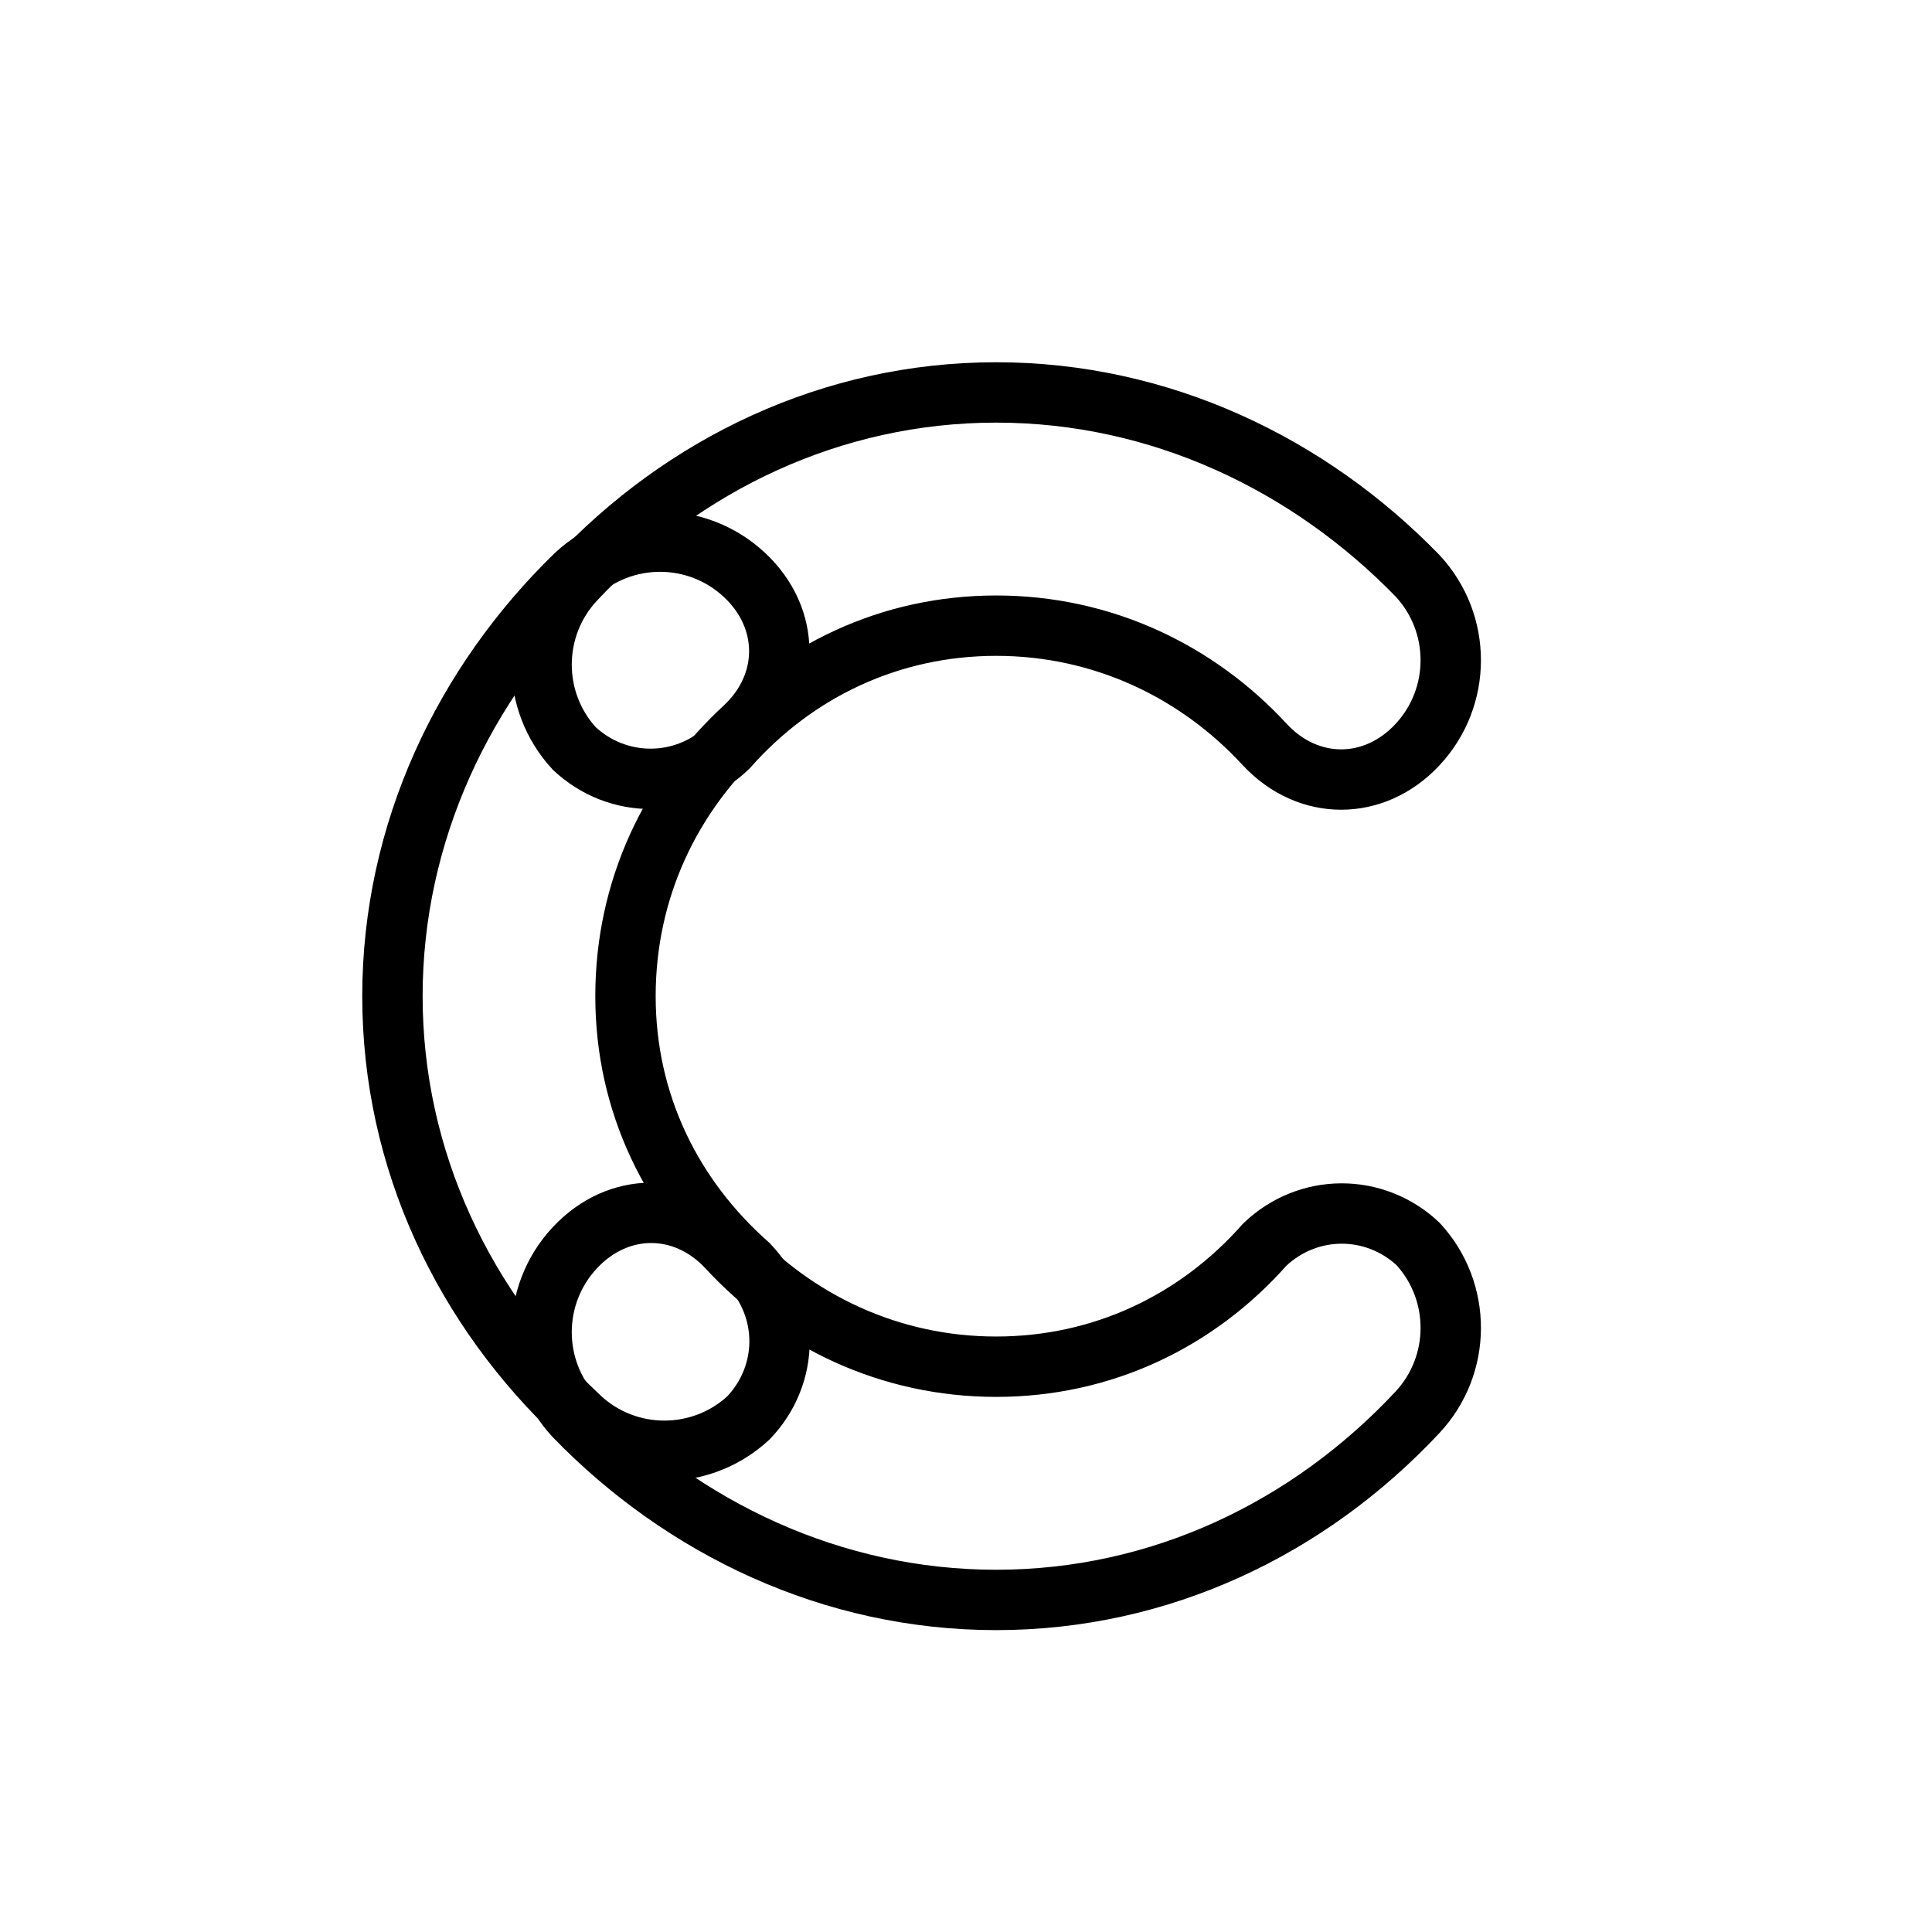 <svg width="32" height="32" viewBox="0 0 32 32" fill="none" xmlns="http://www.w3.org/2000/svg">
<path d="M10.36 16.5C10.36 18.275 11.13 19.827 12.399 20.948C13.084 21.668 13.083 22.768 12.395 23.486C11.608 24.213 10.389 24.211 9.605 23.478C7.685 21.681 6.5 19.215 6.5 16.5C6.5 13.785 7.684 11.318 9.536 9.52C10.323 8.787 11.545 8.788 12.331 9.523C13.099 10.24 13.099 11.329 12.333 12.047C11.113 13.169 10.36 14.724 10.36 16.5Z" stroke="black"/>
<path d="M16.5 10.363C14.746 10.363 13.176 11.112 12.052 12.385C11.332 13.07 10.23 13.07 9.512 12.397C8.786 11.609 8.79 10.391 9.523 9.607C11.319 7.685 13.785 6.5 16.5 6.5C19.215 6.5 21.682 7.685 23.48 9.538C24.213 10.326 24.212 11.549 23.477 12.335C22.76 13.103 21.671 13.104 20.953 12.337C19.83 11.116 18.258 10.363 16.5 10.363Z" stroke="black"/>
<path d="M16.5 22.637C18.253 22.637 19.824 21.888 20.948 20.615C21.667 19.93 22.769 19.93 23.487 20.603C24.213 21.391 24.21 22.609 23.477 23.393C21.681 25.315 19.215 26.5 16.5 26.5C13.785 26.5 11.318 25.315 9.52 23.462C8.786 22.674 8.787 21.451 9.523 20.665C10.24 19.897 11.329 19.896 12.046 20.663C13.17 21.884 14.741 22.637 16.5 22.637Z" stroke="black"/>
</svg>
